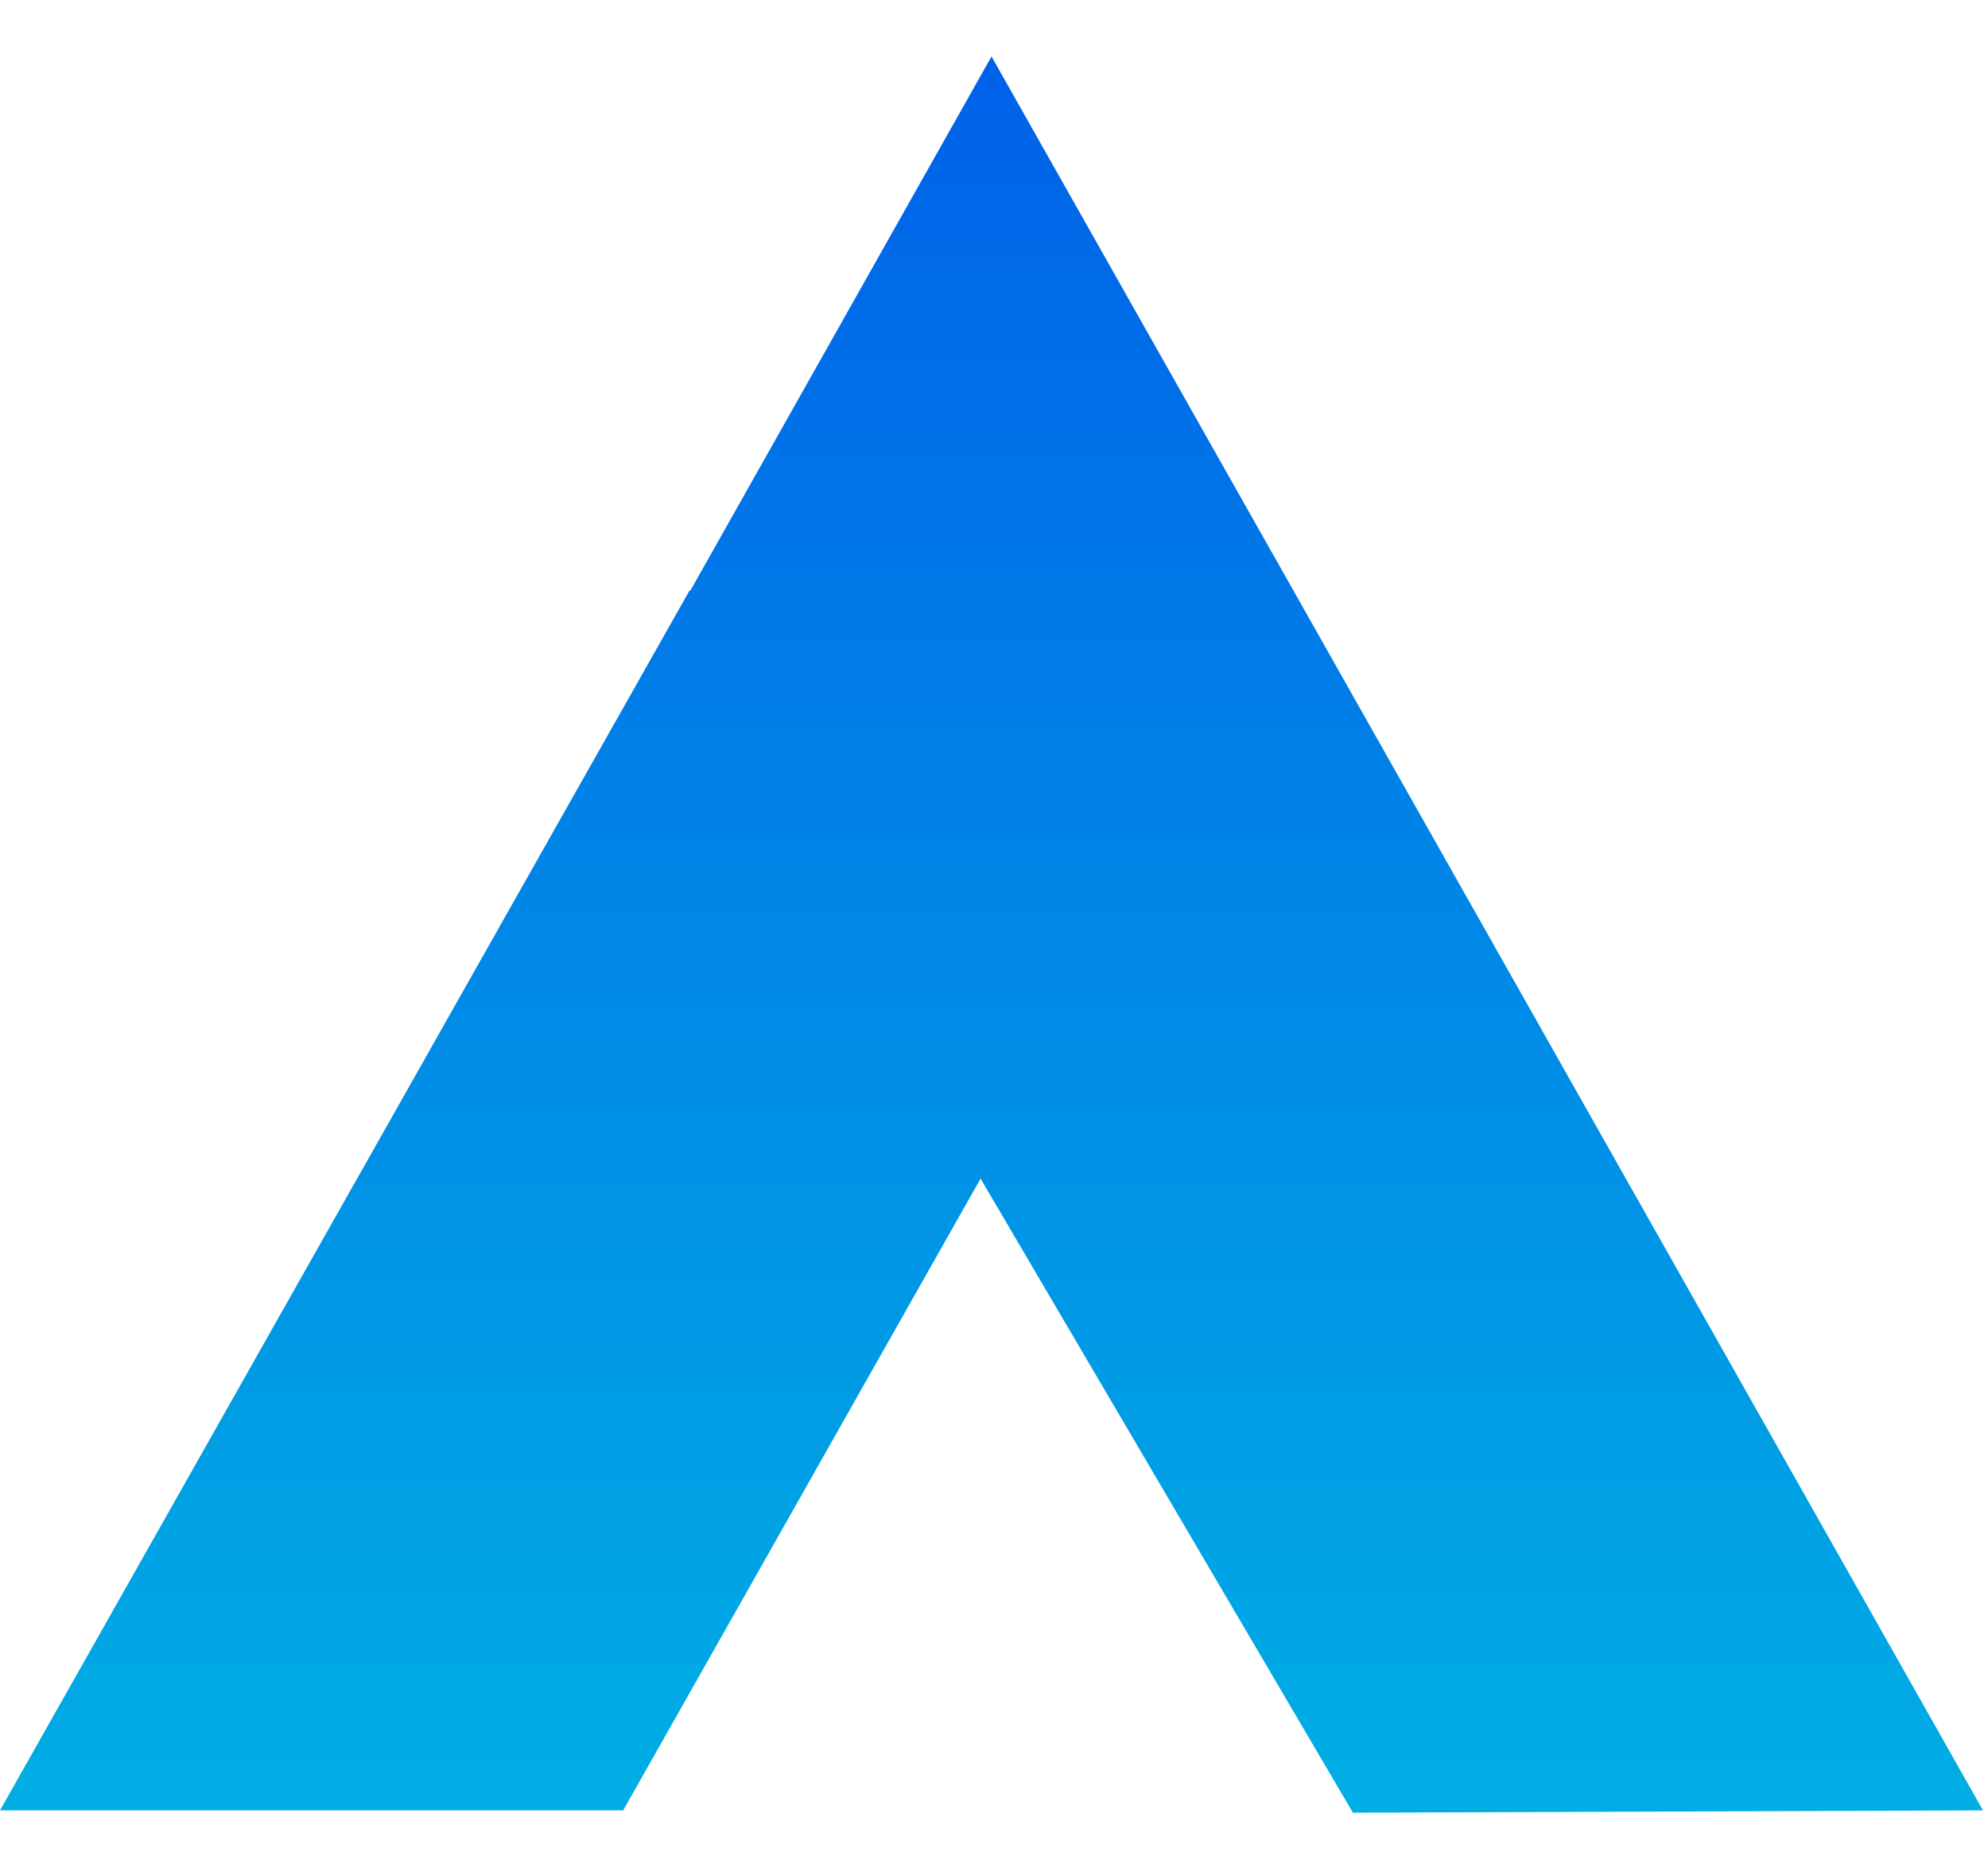 <svg width="32" height="30" viewBox="0 0 32 30" fill="none" xmlns="http://www.w3.org/2000/svg">
<path fill-rule="evenodd" clip-rule="evenodd" d="M31.919 29.14L15.96 0.909L11.11 9.511L11.101 9.502L0 29.14H10.031L15.784 18.971L21.777 29.177L31.919 29.14Z" fill="url(#paint0_linear_2061_3498)"/>
<defs>
<linearGradient id="paint0_linear_2061_3498" x1="15.96" y1="0.909" x2="15.96" y2="29.177" gradientUnits="userSpaceOnUse">
<stop stop-color="#0061E9"/>
<stop offset="1" stop-color="#00AEE4"/>
</linearGradient>
</defs>
</svg>
